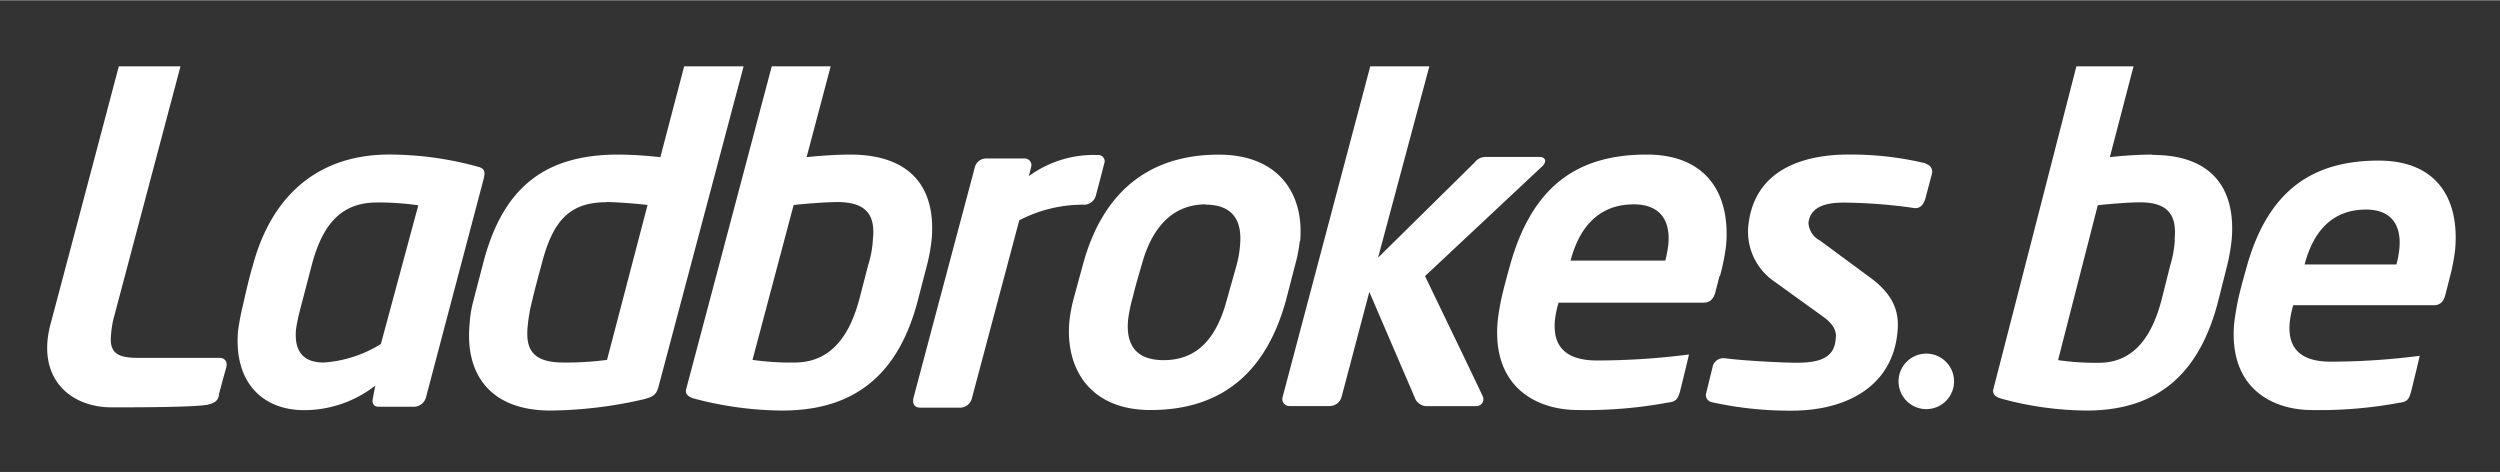 <svg:svg xmlns:svg="http://www.w3.org/2000/svg" height="153" viewBox="0 0 530 100" width="810"><svg:rect x="0" y="0" width="530" height="100" fill="#333333" stroke="none"/><desc>sistersites.net - Leading Casino Sister Sites Index</desc><title>Ladbrokes Casino on https://sistersites.net/ladbrokes-com/</title><svg:defs><svg:clipPath id="b"><svg:rect height="100" width="530"/></svg:clipPath></svg:defs><svg:g clip-path="url(#b)" id="a"><svg:g transform="translate(14.487 14)"><svg:g transform="translate(-4.487)"><svg:path d="M36.418,69.741c-.283,1.272-.942,1.609-2.355,2-3.071.561-15.41.561-20.44.561-8.685,0-15.994-6.138-12.9-17.7C4.938,38.772,15.187,0,15.187,0H28.261L13.981,53.836a23.541,23.541,0,0,0-.452,3.125c-.358,3.743,1.281,4.847,5.652,4.847H36.606c.584,0,1.771.43,1.356,2.04-.716,2.526-1.6,5.894-1.6,5.894M118.48,28.78c2.223,0,6.254.318,8.8.618l-8.59,32.84a65.388,65.388,0,0,1-9.156.561c-6.179,0-8.157-2.358-7.686-7.485a34.724,34.724,0,0,1,1.017-5.82c.358-1.7,1.884-7.26,1.884-7.26,2.3-9.076,5.652-13.417,13.79-13.417M147.642,0h-12.6L129.99,19.274a83.579,83.579,0,0,0-8.835-.561c-15.184,0-24.6,6.475-28.842,23.484,0,0-1.413,5.37-1.884,7.26a23.3,23.3,0,0,0-.867,5.146c-1.017,10.311,4.031,18.376,17.143,18.376a91.1,91.1,0,0,0,19.63-2.358c2.223-.543,2.769-1.067,3.221-2.526Zm19.875,28.78c6.217,0,8.082,2.826,7.536,7.9a22.32,22.32,0,0,1-1.017,5.52l-1.884,7.26c-1.884,6.961-5.539,13.342-13.715,13.342a58.18,58.18,0,0,1-8.911-.561l8.722-32.84c2.769-.3,7.027-.618,9.231-.618M186.507,42.2a37.193,37.193,0,0,0,1.017-5.707c.867-10.61-4.3-17.777-17.294-17.777-2.261,0-5.652.168-9.231.543L166.1,0h-12.49s-15.071,56.9-18.142,68.413c-.49,1.684,1.884,2.058,2,2.115a74.353,74.353,0,0,0,18.368,2.451c15.6,0,24.773-7.878,28.786-23.522l1.884-7.26m59-12.874c5.52,0,7.893,3.031,7.385,8.57a23.081,23.081,0,0,1-.7,4.135l-2.11,7.485c-2.355,8.832-6.782,12.781-13.394,12.781-5.652,0-8.044-3.013-7.536-8.533a31.831,31.831,0,0,1,1.036-4.959c.4-1.871,1.884-6.83,1.884-6.83,2.562-9.356,7.762-12.706,13.564-12.706m19.988,7.841c.9-9.824-4.333-18.376-17.256-18.376-14.807,0-24.622,7.915-28.786,23.3,0,0-1.168,4.229-1.771,6.512a31.971,31.971,0,0,0-1.111,5.614c-.867,9.861,4.3,18.712,17.219,18.712,14.939,0,24.49-7.822,28.729-23.353l1.884-7.279a31.436,31.436,0,0,0,1.017-5.183m51.354-15.812c.9-.786,1.055-2.021-.6-2.021H305a2.832,2.832,0,0,0-2.355,1.141l-20.5,20.209L293.021,0H280.493S267.306,49.719,261.9,70.153a1.47,1.47,0,0,0,.25,1.287,1.492,1.492,0,0,0,1.182.584H272a2.615,2.615,0,0,0,2.393-1.871l5.9-22.324,9.608,22.343a2.765,2.765,0,0,0,2.317,1.871h10.7a1.491,1.491,0,0,0,1.322-.677,1.47,1.47,0,0,0,.072-1.475C302.252,65.494,292.1,44.48,292.1,44.48l24.811-23.241m19.46,8.028c5.143,0,7.78,2.938,7.328,8.383a24.589,24.589,0,0,1-.659,3.537H322.956c1.79-6.83,5.8-11.92,13.413-11.92m18.274,15.157a45.089,45.089,0,0,0,1.3-6.587c.885-10.928-4.239-19.124-16.842-19.124-14.506,0-24.4,6.475-29.125,24.008,0,0-.735,2.564-1.413,5.352a47.959,47.959,0,0,0-1.074,6.082C306.3,68.319,316.1,72.866,324.444,72.866a94.815,94.815,0,0,0,19.121-1.572c1.884-.206,2.148-.879,2.6-2.376,0,0,1.884-7.616,1.884-7.822a154.2,154.2,0,0,1-19.46,1.272c-7.121,0-9.419-3.406-8.948-8.514a20.672,20.672,0,0,1,.772-3.743h30.745c1.319,0,2.148-.786,2.506-2.283,0,0,.32-1.179.848-3.312m43.762-23.933a67.592,67.592,0,0,0-16.484-1.871c-8.967,0-20.063,2.882-21.175,15.382a12.783,12.783,0,0,0,5.124,11.227l10.813,7.8c2.185,1.572,2.863,3.106,2.619,4.6-.264,4.323-3.768,5.127-8.459,5.127-2.129,0-10.606-.374-15.071-.954a2.375,2.375,0,0,0-2.487,1.5l-1.432,5.838a1.525,1.525,0,0,0,.154,1.271,1.545,1.545,0,0,0,1.07.713A75.653,75.653,0,0,0,369.9,73c11.171,0,21.269-4.884,22.362-16.654.414-4.1-.641-7.878-6.028-11.733l-10.342-7.635a4.546,4.546,0,0,1-2.506-3.742c.4-3.967,4.747-4.341,7.536-4.341a109.761,109.761,0,0,1,14.788,1.141c1.62.262,2.185-1.16,2.43-1.871l1.394-5.258a1.711,1.711,0,0,0-.133-1.392,1.732,1.732,0,0,0-1.129-.835m-174.2,0a1.321,1.321,0,0,0-.109-1.283,1.34,1.34,0,0,0-1.153-.588,23.318,23.318,0,0,0-14.694,4.472l.471-1.871a1.414,1.414,0,0,0-.213-1.3,1.435,1.435,0,0,0-1.2-.568h-8.214a2.464,2.464,0,0,0-2.3,1.871s-10.851,40.756-12.942,48.652c-.377,1.329,0,2.3,1.432,2.3h8.5a2.6,2.6,0,0,0,2.393-2L206.08,32.653a29.151,29.151,0,0,1,13.9-3.312A2.615,2.615,0,0,0,222.3,27.47s1.13-4.21,1.771-6.793m-154.252,8.2c-8.157,0-11.718,5.614-13.752,13.342L53.542,51.89a38.915,38.915,0,0,0-.791,3.873c-.471,5.277,2.129,7.036,5.9,7.036a26.232,26.232,0,0,0,12.094-3.93l7.931-29.4a59.185,59.185,0,0,0-8.911-.6m22.795-5.108L80.275,70.3A2.709,2.709,0,0,1,77.9,72.174h-7.63c-1.074,0-1.432-.8-1.243-1.665.264-1.534.546-2.826.546-2.826A24.6,24.6,0,0,1,54.5,72.9c-8.685,0-14.977-5.726-14.035-16.841a53.3,53.3,0,0,1,1.111-5.726c.659-2.994,1.432-6.194,2.016-8.084,3.918-14.689,13.7-23.54,28.918-23.54A71.035,71.035,0,0,1,91.2,21.257c1.432.356,1.733.9,1.356,2.47" fill="#fff" transform="translate(0.003 0)"/><svg:path d="M221.677,38.4a5.883,5.883,0,1,1-5.883-5.883,5.883,5.883,0,0,1,5.883,5.883" fill="#fff" transform="translate(182.581 28.395)"/><svg:path d="M253.257,18.713a89.527,89.527,0,0,0-8.953.543L249.328,0H237.214s-14.617,56.9-17.6,68.413c-.475,1.684,1.827,2.058,1.937,2.115a70.074,70.074,0,0,0,17.815,2.451c15.129,0,24.027-7.822,27.973-23.466l1.827-7.26a40.655,40.655,0,0,0,.987-5.707c.822-10.61-4.184-17.758-16.773-17.758m4.7,17.945a22.941,22.941,0,0,1-.987,5.52l-1.827,7.26c-1.827,6.961-5.372,13.342-13.3,13.342a54.753,54.753,0,0,1-8.642-.561l8.423-32.841c2.7-.3,6.833-.618,8.971-.618,6.03,0,7.838,2.826,7.308,7.9" fill="#fff" transform="translate(192.984)"/><svg:path d="M278.222,10c-14.087,0-23.753,6.322-28.247,23.442,0,0-.731,2.5-1.389,5.226a59.2,59.2,0,0,0-1.023,5.938c-1.151,13.831,8.332,18.271,16.444,18.271a91.667,91.667,0,0,0,18.545-1.535c1.827-.2,2.083-.859,2.521-2.32,0,0,1.827-7.436,1.827-7.637a148.306,148.306,0,0,1-18.874,1.242c-6.888,0-9.136-3.325-8.679-8.313a20.3,20.3,0,0,1,.749-3.654h29.837c1.261,0,2.065-.767,2.412-2.229,0,0,.311-1.151.822-3.234a42.04,42.04,0,0,0,1.261-6.431C295.343,18,290.464,10,278.222,10m4.385,18.564a19.941,19.941,0,0,1-.639,3.453H262.509c1.736-6.669,5.609-11.639,13.009-11.639,4.988,0,7.546,2.869,7.089,8.186" fill="#fff" transform="translate(216.072 9.992)"/></svg:g></svg:g></svg:g></svg:svg>